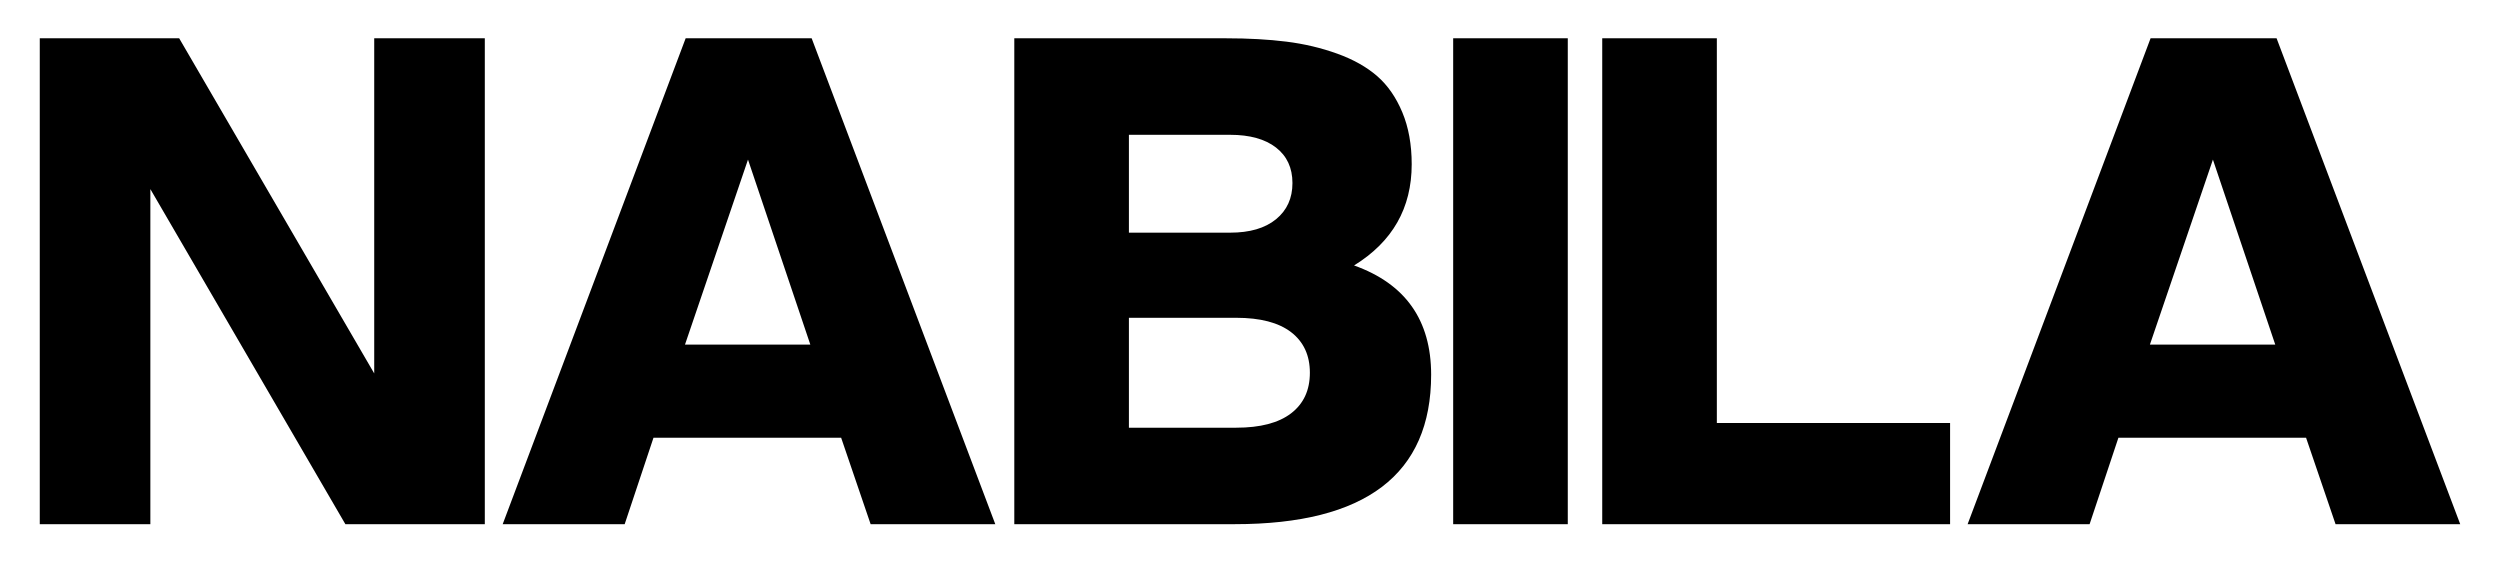 <svg xmlns="http://www.w3.org/2000/svg" xmlns:xlink="http://www.w3.org/1999/xlink" id="Layer_5" x="0px" y="0px" viewBox="0 0 559.5 125.89" style="enable-background:new 0 0 559.5 125.89;" xml:space="preserve"><g>	<path d="M77.3,117.32l-43.65-75v75H8.9V8.57h31.2l43.65,75v-75h24.75v108.75H77.3z"></path>	<path d="M153.45,8.57h28.2l41.1,108.75h-27.9l-6.6-19.35h-42l-6.45,19.35h-27.3L153.45,8.57z M153.3,77.12h28.05l-13.95-41.4  L153.3,77.12z"></path>	<path d="M227,8.57h47.4c5,0,9.5,0.25,13.5,0.75c4,0.5,7.8,1.4,11.4,2.7c3.6,1.3,6.57,2.98,8.92,5.02c2.35,2.05,4.22,4.75,5.62,8.1  c1.4,3.35,2.1,7.23,2.1,11.62c0,9.8-4.3,17.35-12.9,22.65c11.5,4.1,17.25,12.25,17.25,24.45c0,22.3-14.65,33.45-43.95,33.45H227  V8.57z M252.65,52.07h22.65c4.4,0,7.82-1,10.27-3c2.45-2,3.68-4.7,3.68-8.1c0-3.4-1.23-6.05-3.68-7.95  c-2.45-1.9-5.88-2.85-10.27-2.85h-22.65V52.07z M252.65,95.72h24c5.4,0,9.5-1.07,12.3-3.22c2.8-2.15,4.2-5.17,4.2-9.08  c0-3.9-1.4-6.92-4.2-9.08c-2.8-2.15-6.9-3.22-12.3-3.22h-24V95.72z"></path>	<path d="M350.87,117.32h-25.65V8.57h25.65V117.32z"></path>	<path d="M384.23,94.67h52.2v22.65h-77.85V8.57h25.65V94.67z"></path>	<path d="M481.3,8.57h28.2l41.1,108.75h-27.9l-6.6-19.35h-42l-6.45,19.35h-27.3L481.3,8.57z M481.15,77.12h28.05l-13.95-41.4  L481.15,77.12z"></path></g></svg>